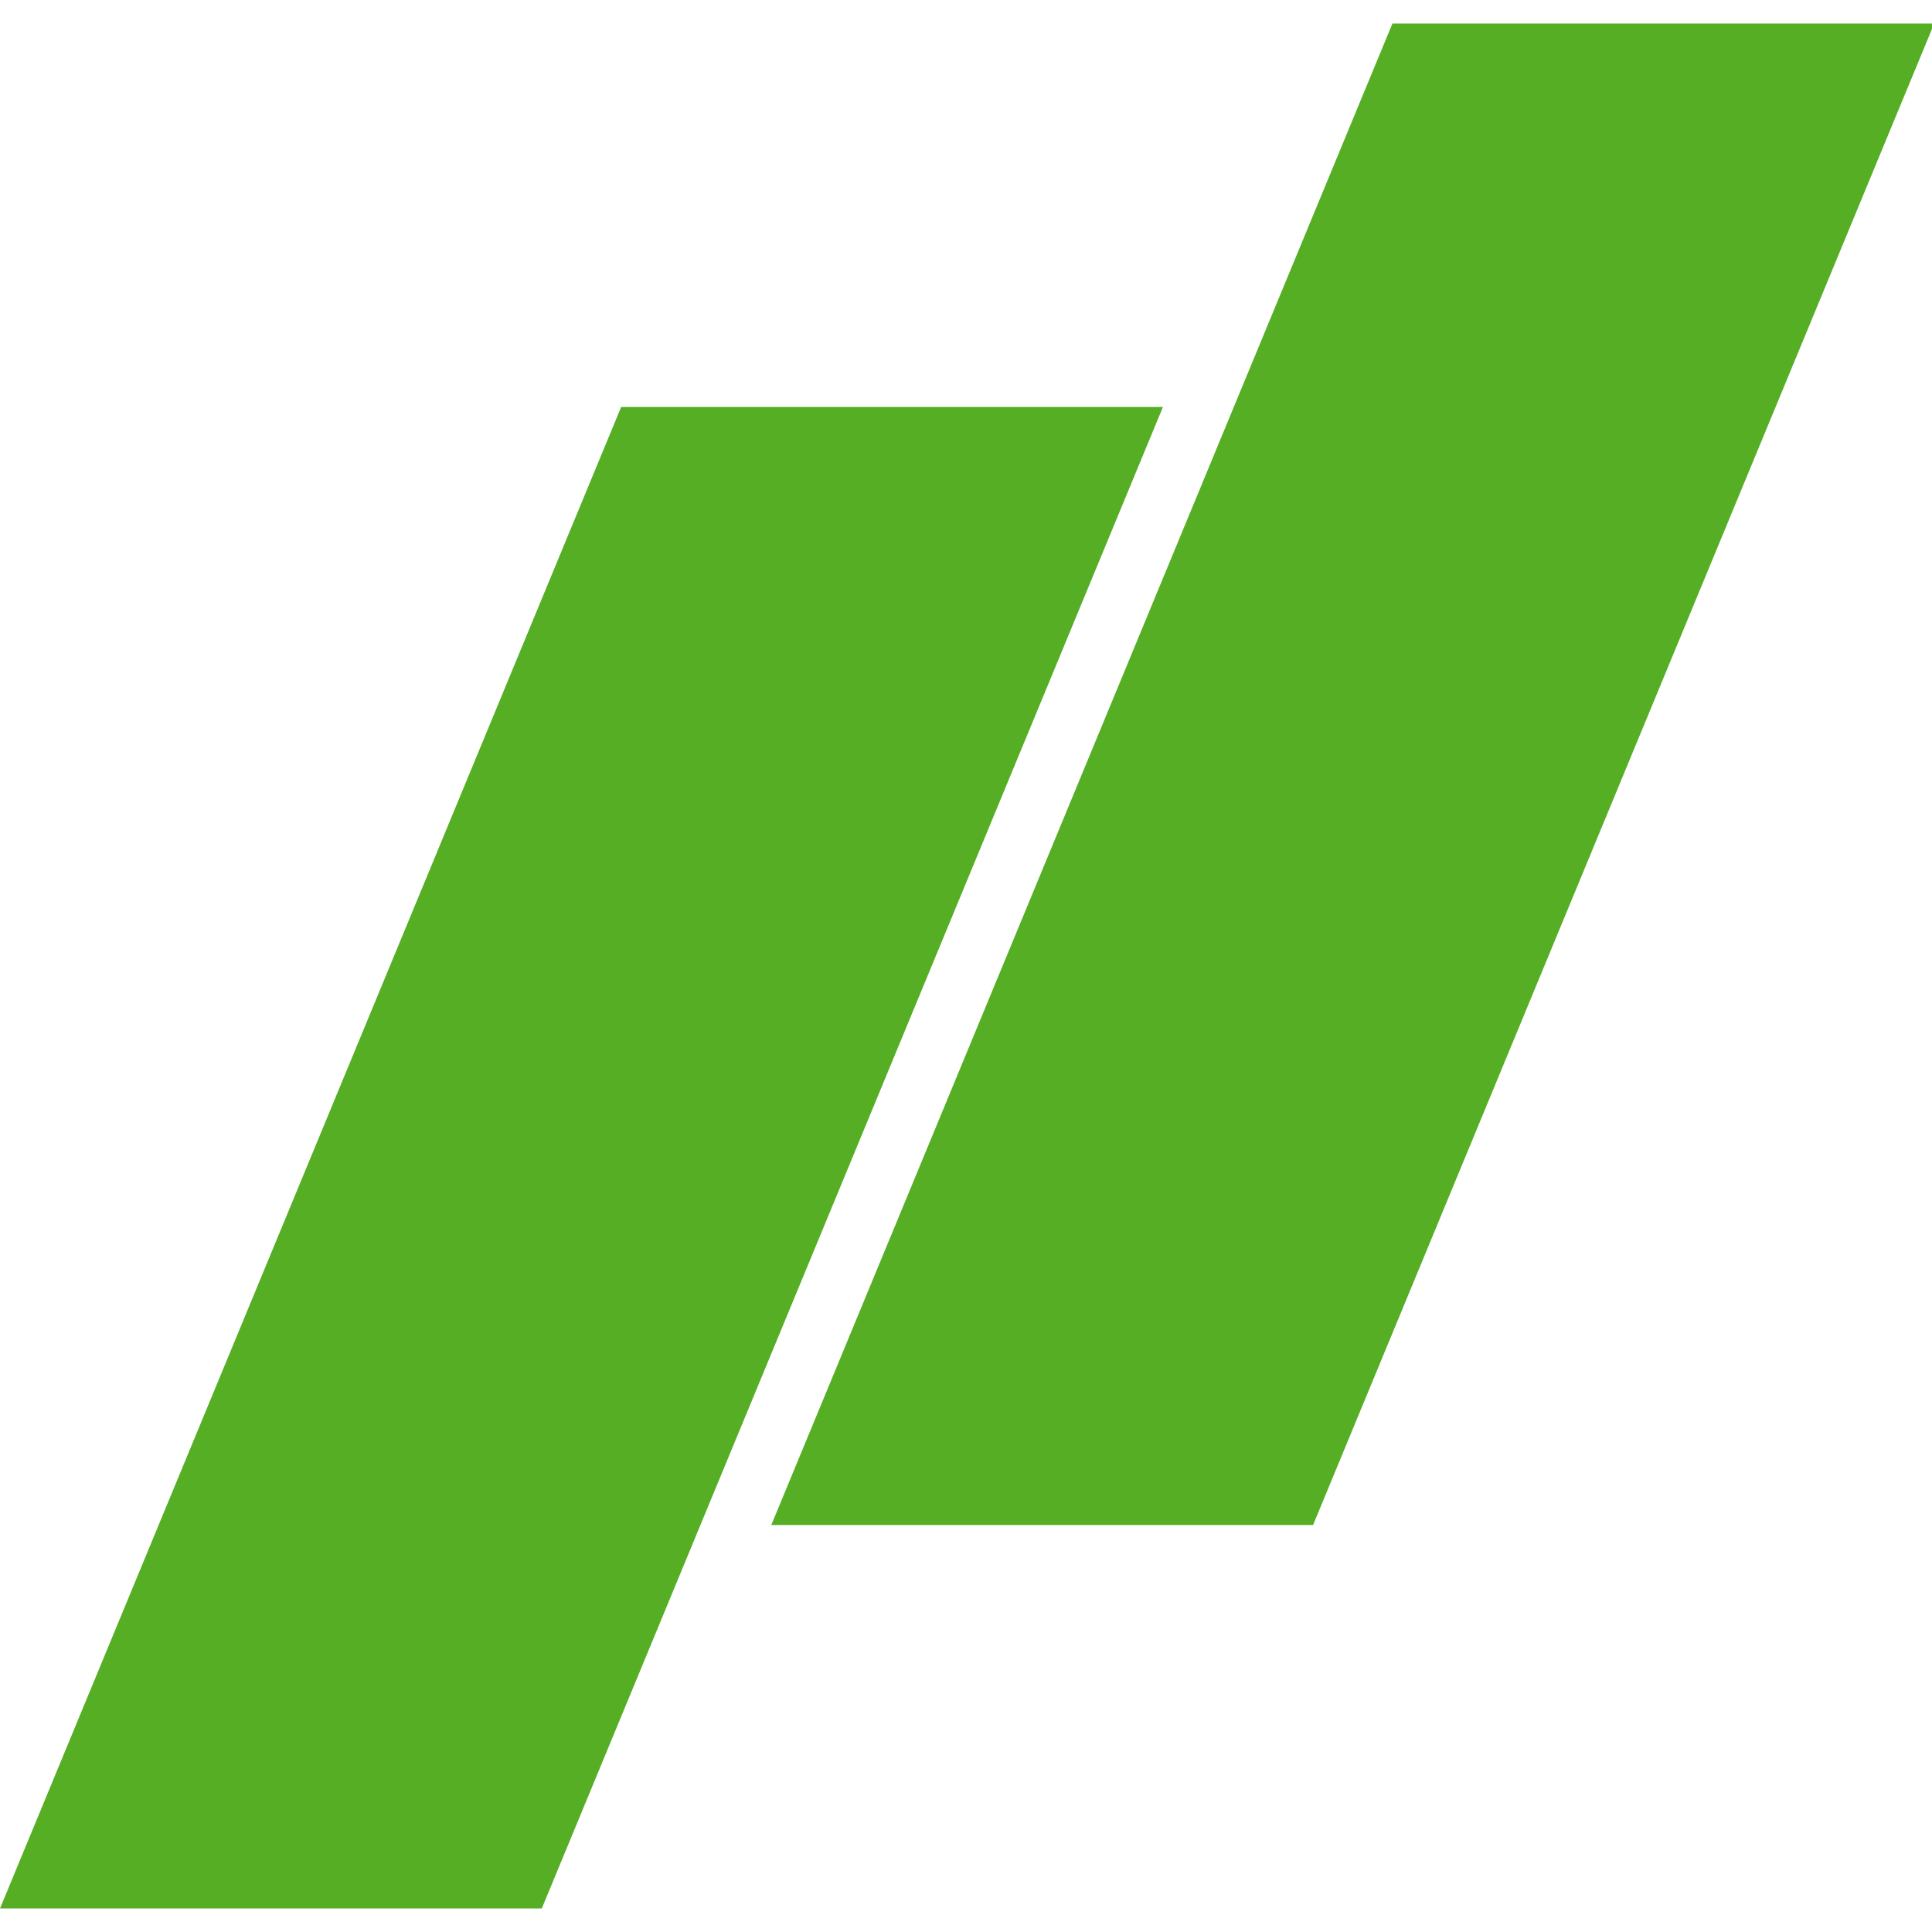 <svg width="40" height="40" viewBox="0 0 40 40" fill="none" xmlns="http://www.w3.org/2000/svg">
<g clip-path="url(#clip0_8_1335)">
<path fill-rule="evenodd" clip-rule="evenodd" d="M12.86 8.427H24.077L11.217 39.513H0L12.86 8.427Z" fill="#55AE24"/>
<path fill-rule="evenodd" clip-rule="evenodd" d="M28.829 0.487H40.046L27.186 31.573H15.969L28.829 0.487Z" fill="#55AE24"/>
</g>
<defs>
<clipPath id="clip0_8_1335">
<rect width="40" height="40" fill="white"/>
</clipPath>
</defs>
</svg>

